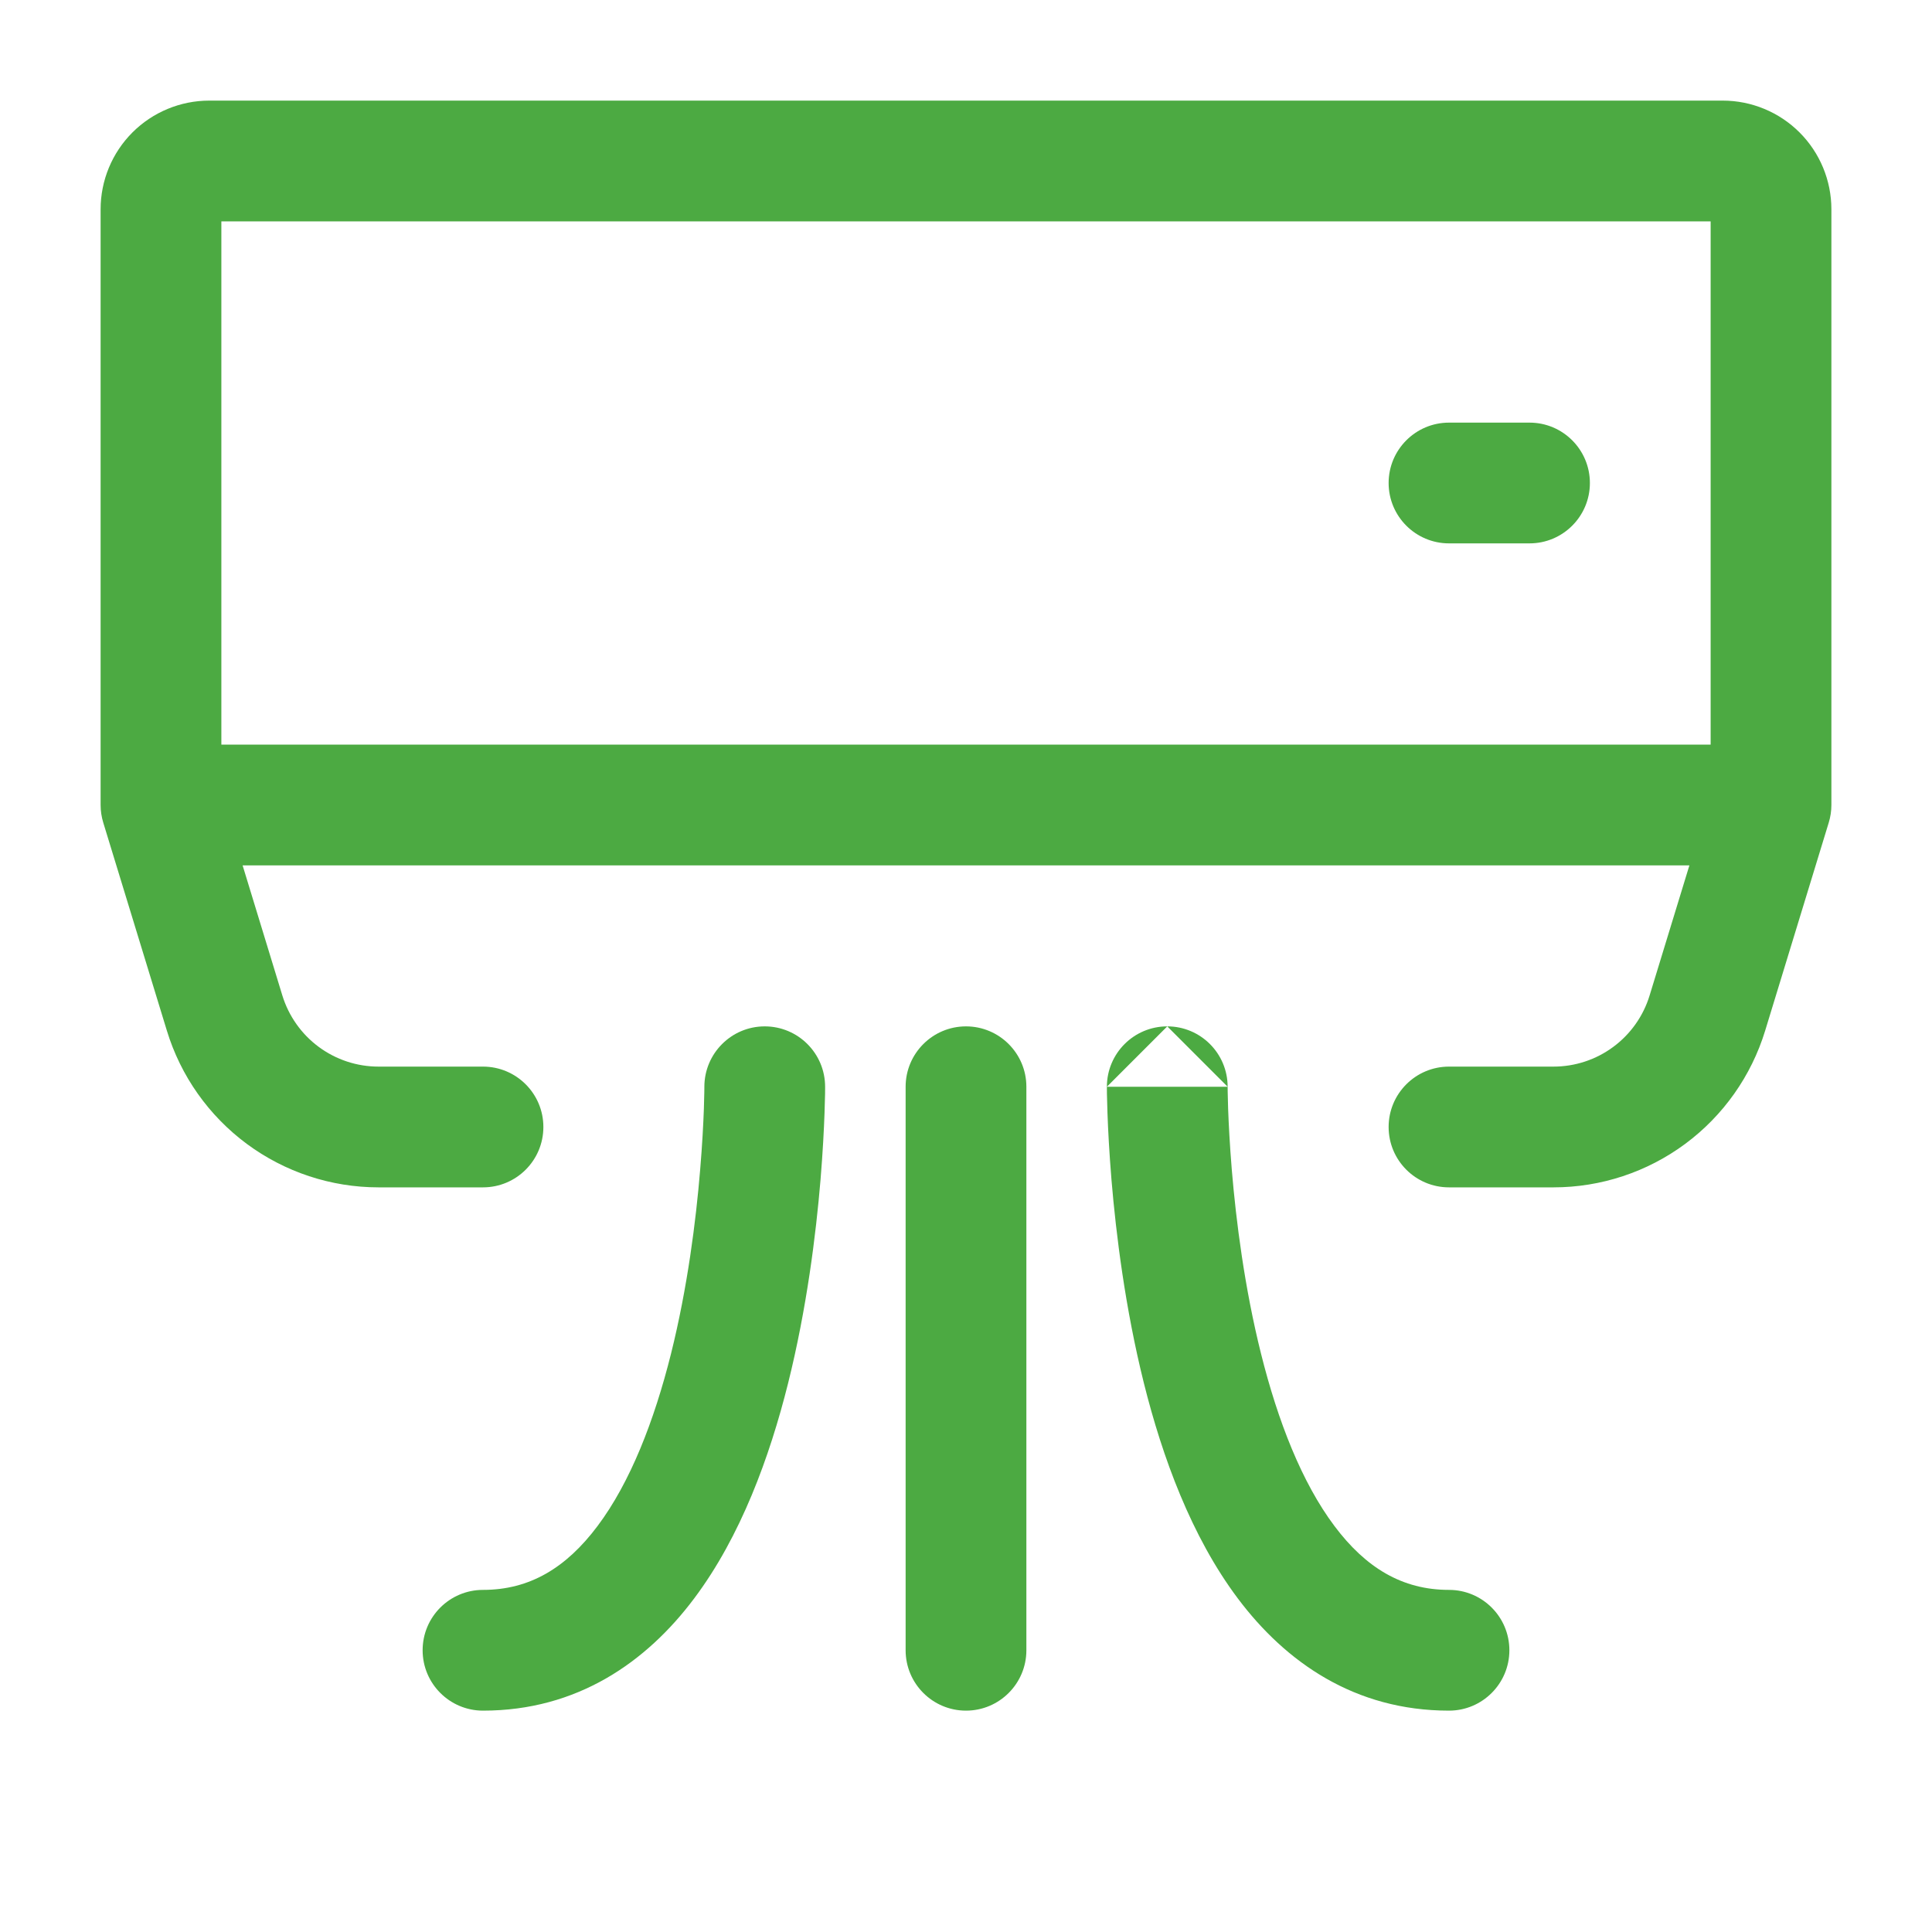 <svg width="40" height="40" viewBox="0 0 40 40" fill="none" xmlns="http://www.w3.org/2000/svg">
<path fill-rule="evenodd" clip-rule="evenodd" d="M4.583 4.583V15.417H35.417V4.583H4.583ZM34.977 17.917H5.023L5.845 20.608C5.976 21.035 6.24 21.409 6.598 21.674C6.957 21.94 7.391 22.083 7.837 22.083C7.837 22.083 7.837 22.083 7.837 22.083H10C10.69 22.083 11.25 22.643 11.25 23.333C11.25 24.024 10.69 24.583 10 24.583H7.837C6.855 24.583 5.899 24.267 5.11 23.683C4.322 23.099 3.741 22.277 3.455 21.339C3.455 21.339 3.455 21.339 3.455 21.339L2.138 17.032C2.102 16.914 2.083 16.791 2.083 16.667V4.333C2.083 3.737 2.32 3.164 2.742 2.742C3.164 2.32 3.737 2.083 4.333 2.083H35.667C36.263 2.083 36.836 2.32 37.258 2.742C37.68 3.164 37.917 3.737 37.917 4.333V16.667C37.917 16.791 37.898 16.914 37.862 17.032L36.546 21.338C36.545 21.338 36.546 21.338 36.546 21.338C36.259 22.277 35.678 23.099 34.89 23.683C34.101 24.267 33.145 24.583 32.164 24.583H30C29.31 24.583 28.75 24.024 28.75 23.333C28.75 22.643 29.31 22.083 30 22.083H32.163C32.163 22.083 32.163 22.083 32.163 22.083C32.609 22.083 33.044 21.94 33.402 21.674C33.76 21.409 34.024 21.035 34.154 20.608L34.977 17.917ZM28.75 10C28.75 9.31 29.31 8.75 30 8.75H31.667C32.357 8.75 32.917 9.31 32.917 10C32.917 10.69 32.357 11.25 31.667 11.25H30C29.31 11.25 28.75 10.69 28.75 10ZM15.833 21.25C16.524 21.25 17.083 21.81 17.083 22.5H15.833C17.083 22.5 17.083 22.5 17.083 22.5L17.083 22.505L17.083 22.513L17.083 22.544C17.083 22.569 17.083 22.605 17.082 22.652C17.08 22.745 17.077 22.878 17.071 23.046C17.059 23.382 17.035 23.857 16.988 24.427C16.893 25.56 16.703 27.09 16.317 28.637C15.935 30.165 15.337 31.808 14.372 33.094C13.382 34.415 11.949 35.417 10 35.417C9.31 35.417 8.75 34.857 8.75 34.167C8.75 33.476 9.31 32.917 10 32.917C10.967 32.917 11.723 32.46 12.372 31.594C13.049 30.692 13.544 29.418 13.892 28.03C14.234 26.66 14.409 25.273 14.496 24.219C14.54 23.695 14.562 23.259 14.573 22.957C14.578 22.806 14.581 22.688 14.582 22.61L14.583 22.523L14.583 22.503L14.583 22.5M15.833 21.25C15.143 21.25 14.584 21.81 14.583 22.5ZM20 21.25C20.69 21.25 21.25 21.81 21.25 22.5V34.167C21.25 34.857 20.69 35.417 20 35.417C19.31 35.417 18.75 34.857 18.75 34.167V22.5C18.75 21.81 19.31 21.25 20 21.25ZM25.417 22.5C25.416 21.809 24.857 21.25 24.167 21.25ZM24.167 21.25C23.476 21.25 22.917 21.81 22.917 22.5ZM22.917 22.5H24.167ZM24.167 22.5C22.917 22.5 22.917 22.5 22.917 22.5L22.917 22.505L22.917 22.513L22.917 22.544C22.917 22.569 22.918 22.605 22.918 22.652C22.92 22.745 22.923 22.878 22.929 23.046C22.941 23.382 22.965 23.857 23.012 24.427C23.107 25.56 23.297 27.09 23.683 28.637C24.065 30.165 24.663 31.808 25.628 33.094C26.619 34.415 28.051 35.417 30 35.417C30.69 35.417 31.25 34.857 31.25 34.167C31.25 33.476 30.69 32.917 30 32.917C29.033 32.917 28.277 32.46 27.628 31.594C26.951 30.692 26.456 29.418 26.109 28.03C25.766 26.66 25.591 25.273 25.503 24.219C25.46 23.695 25.438 23.259 25.427 22.957C25.422 22.806 25.419 22.688 25.418 22.61L25.417 22.523L25.417 22.503L25.417 22.5" fill="#4CAA42"/>
</svg>
